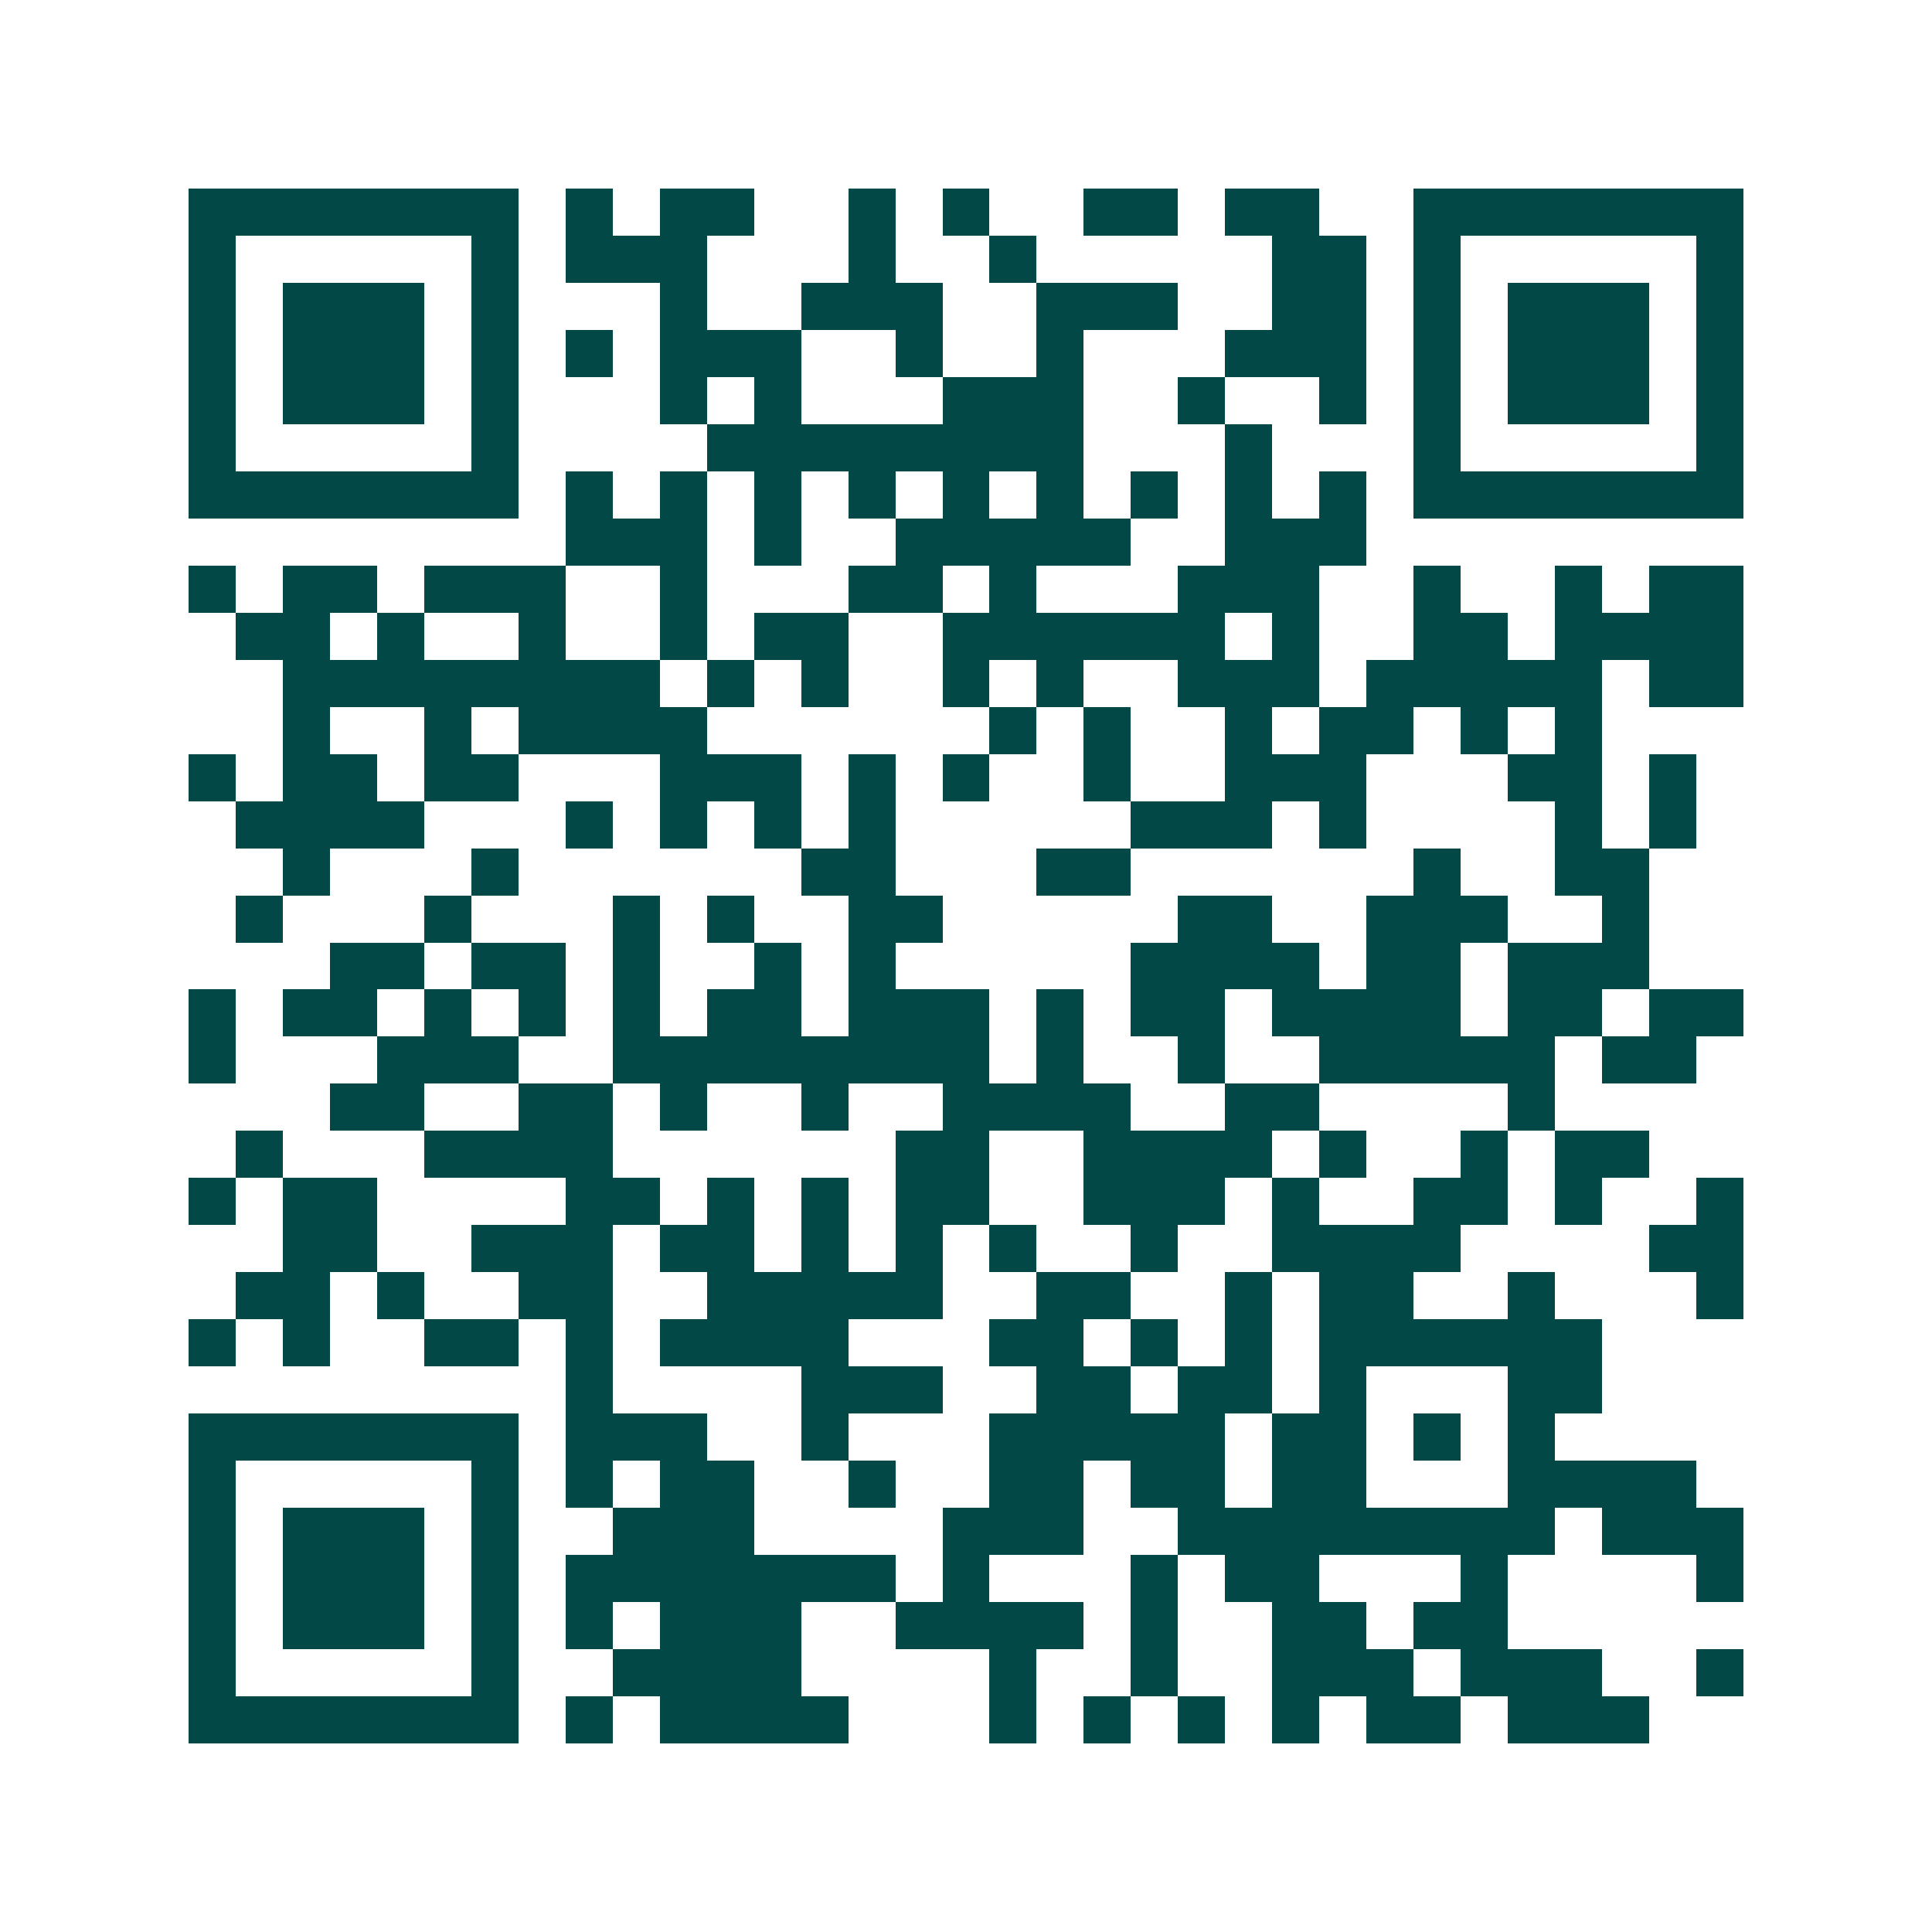 <svg xmlns="http://www.w3.org/2000/svg" width="200" height="200" viewBox="0 0 41 41" shape-rendering="crispEdges"><path fill="#ffffff" d="M0 0h41v41H0z"/><path stroke="#014847" d="M4 4.5h7m1 0h1m1 0h2m2 0h1m1 0h1m2 0h2m1 0h2m2 0h7M4 5.5h1m5 0h1m1 0h3m3 0h1m2 0h1m5 0h2m1 0h1m5 0h1M4 6.5h1m1 0h3m1 0h1m3 0h1m2 0h3m2 0h3m2 0h2m1 0h1m1 0h3m1 0h1M4 7.5h1m1 0h3m1 0h1m1 0h1m1 0h3m2 0h1m2 0h1m3 0h3m1 0h1m1 0h3m1 0h1M4 8.5h1m1 0h3m1 0h1m3 0h1m1 0h1m3 0h3m2 0h1m2 0h1m1 0h1m1 0h3m1 0h1M4 9.5h1m5 0h1m4 0h8m3 0h1m3 0h1m5 0h1M4 10.5h7m1 0h1m1 0h1m1 0h1m1 0h1m1 0h1m1 0h1m1 0h1m1 0h1m1 0h1m1 0h7M12 11.5h3m1 0h1m2 0h5m2 0h3M4 12.5h1m1 0h2m1 0h3m2 0h1m3 0h2m1 0h1m3 0h3m2 0h1m2 0h1m1 0h2M5 13.5h2m1 0h1m2 0h1m2 0h1m1 0h2m2 0h6m1 0h1m2 0h2m1 0h4M6 14.5h8m1 0h1m1 0h1m2 0h1m1 0h1m2 0h3m1 0h5m1 0h2M6 15.5h1m2 0h1m1 0h4m6 0h1m1 0h1m2 0h1m1 0h2m1 0h1m1 0h1M4 16.5h1m1 0h2m1 0h2m3 0h3m1 0h1m1 0h1m2 0h1m2 0h3m3 0h2m1 0h1M5 17.5h4m3 0h1m1 0h1m1 0h1m1 0h1m5 0h3m1 0h1m4 0h1m1 0h1M6 18.5h1m3 0h1m6 0h2m3 0h2m6 0h1m2 0h2M5 19.5h1m3 0h1m3 0h1m1 0h1m2 0h2m5 0h2m2 0h3m2 0h1M7 20.5h2m1 0h2m1 0h1m2 0h1m1 0h1m5 0h4m1 0h2m1 0h3M4 21.5h1m1 0h2m1 0h1m1 0h1m1 0h1m1 0h2m1 0h3m1 0h1m1 0h2m1 0h4m1 0h2m1 0h2M4 22.5h1m3 0h3m2 0h8m1 0h1m2 0h1m2 0h5m1 0h2M7 23.5h2m2 0h2m1 0h1m2 0h1m2 0h4m2 0h2m4 0h1M5 24.5h1m3 0h4m6 0h2m2 0h4m1 0h1m2 0h1m1 0h2M4 25.5h1m1 0h2m4 0h2m1 0h1m1 0h1m1 0h2m2 0h3m1 0h1m2 0h2m1 0h1m2 0h1M6 26.5h2m2 0h3m1 0h2m1 0h1m1 0h1m1 0h1m2 0h1m2 0h4m4 0h2M5 27.5h2m1 0h1m2 0h2m2 0h5m2 0h2m2 0h1m1 0h2m2 0h1m3 0h1M4 28.5h1m1 0h1m2 0h2m1 0h1m1 0h4m3 0h2m1 0h1m1 0h1m1 0h6M12 29.5h1m4 0h3m2 0h2m1 0h2m1 0h1m3 0h2M4 30.5h7m1 0h3m2 0h1m3 0h5m1 0h2m1 0h1m1 0h1M4 31.5h1m5 0h1m1 0h1m1 0h2m2 0h1m2 0h2m1 0h2m1 0h2m3 0h4M4 32.5h1m1 0h3m1 0h1m2 0h3m4 0h3m2 0h8m1 0h3M4 33.5h1m1 0h3m1 0h1m1 0h7m1 0h1m3 0h1m1 0h2m3 0h1m4 0h1M4 34.5h1m1 0h3m1 0h1m1 0h1m1 0h3m2 0h4m1 0h1m2 0h2m1 0h2M4 35.5h1m5 0h1m2 0h4m4 0h1m2 0h1m2 0h3m1 0h3m2 0h1M4 36.5h7m1 0h1m1 0h4m3 0h1m1 0h1m1 0h1m1 0h1m1 0h2m1 0h3"/></svg>
